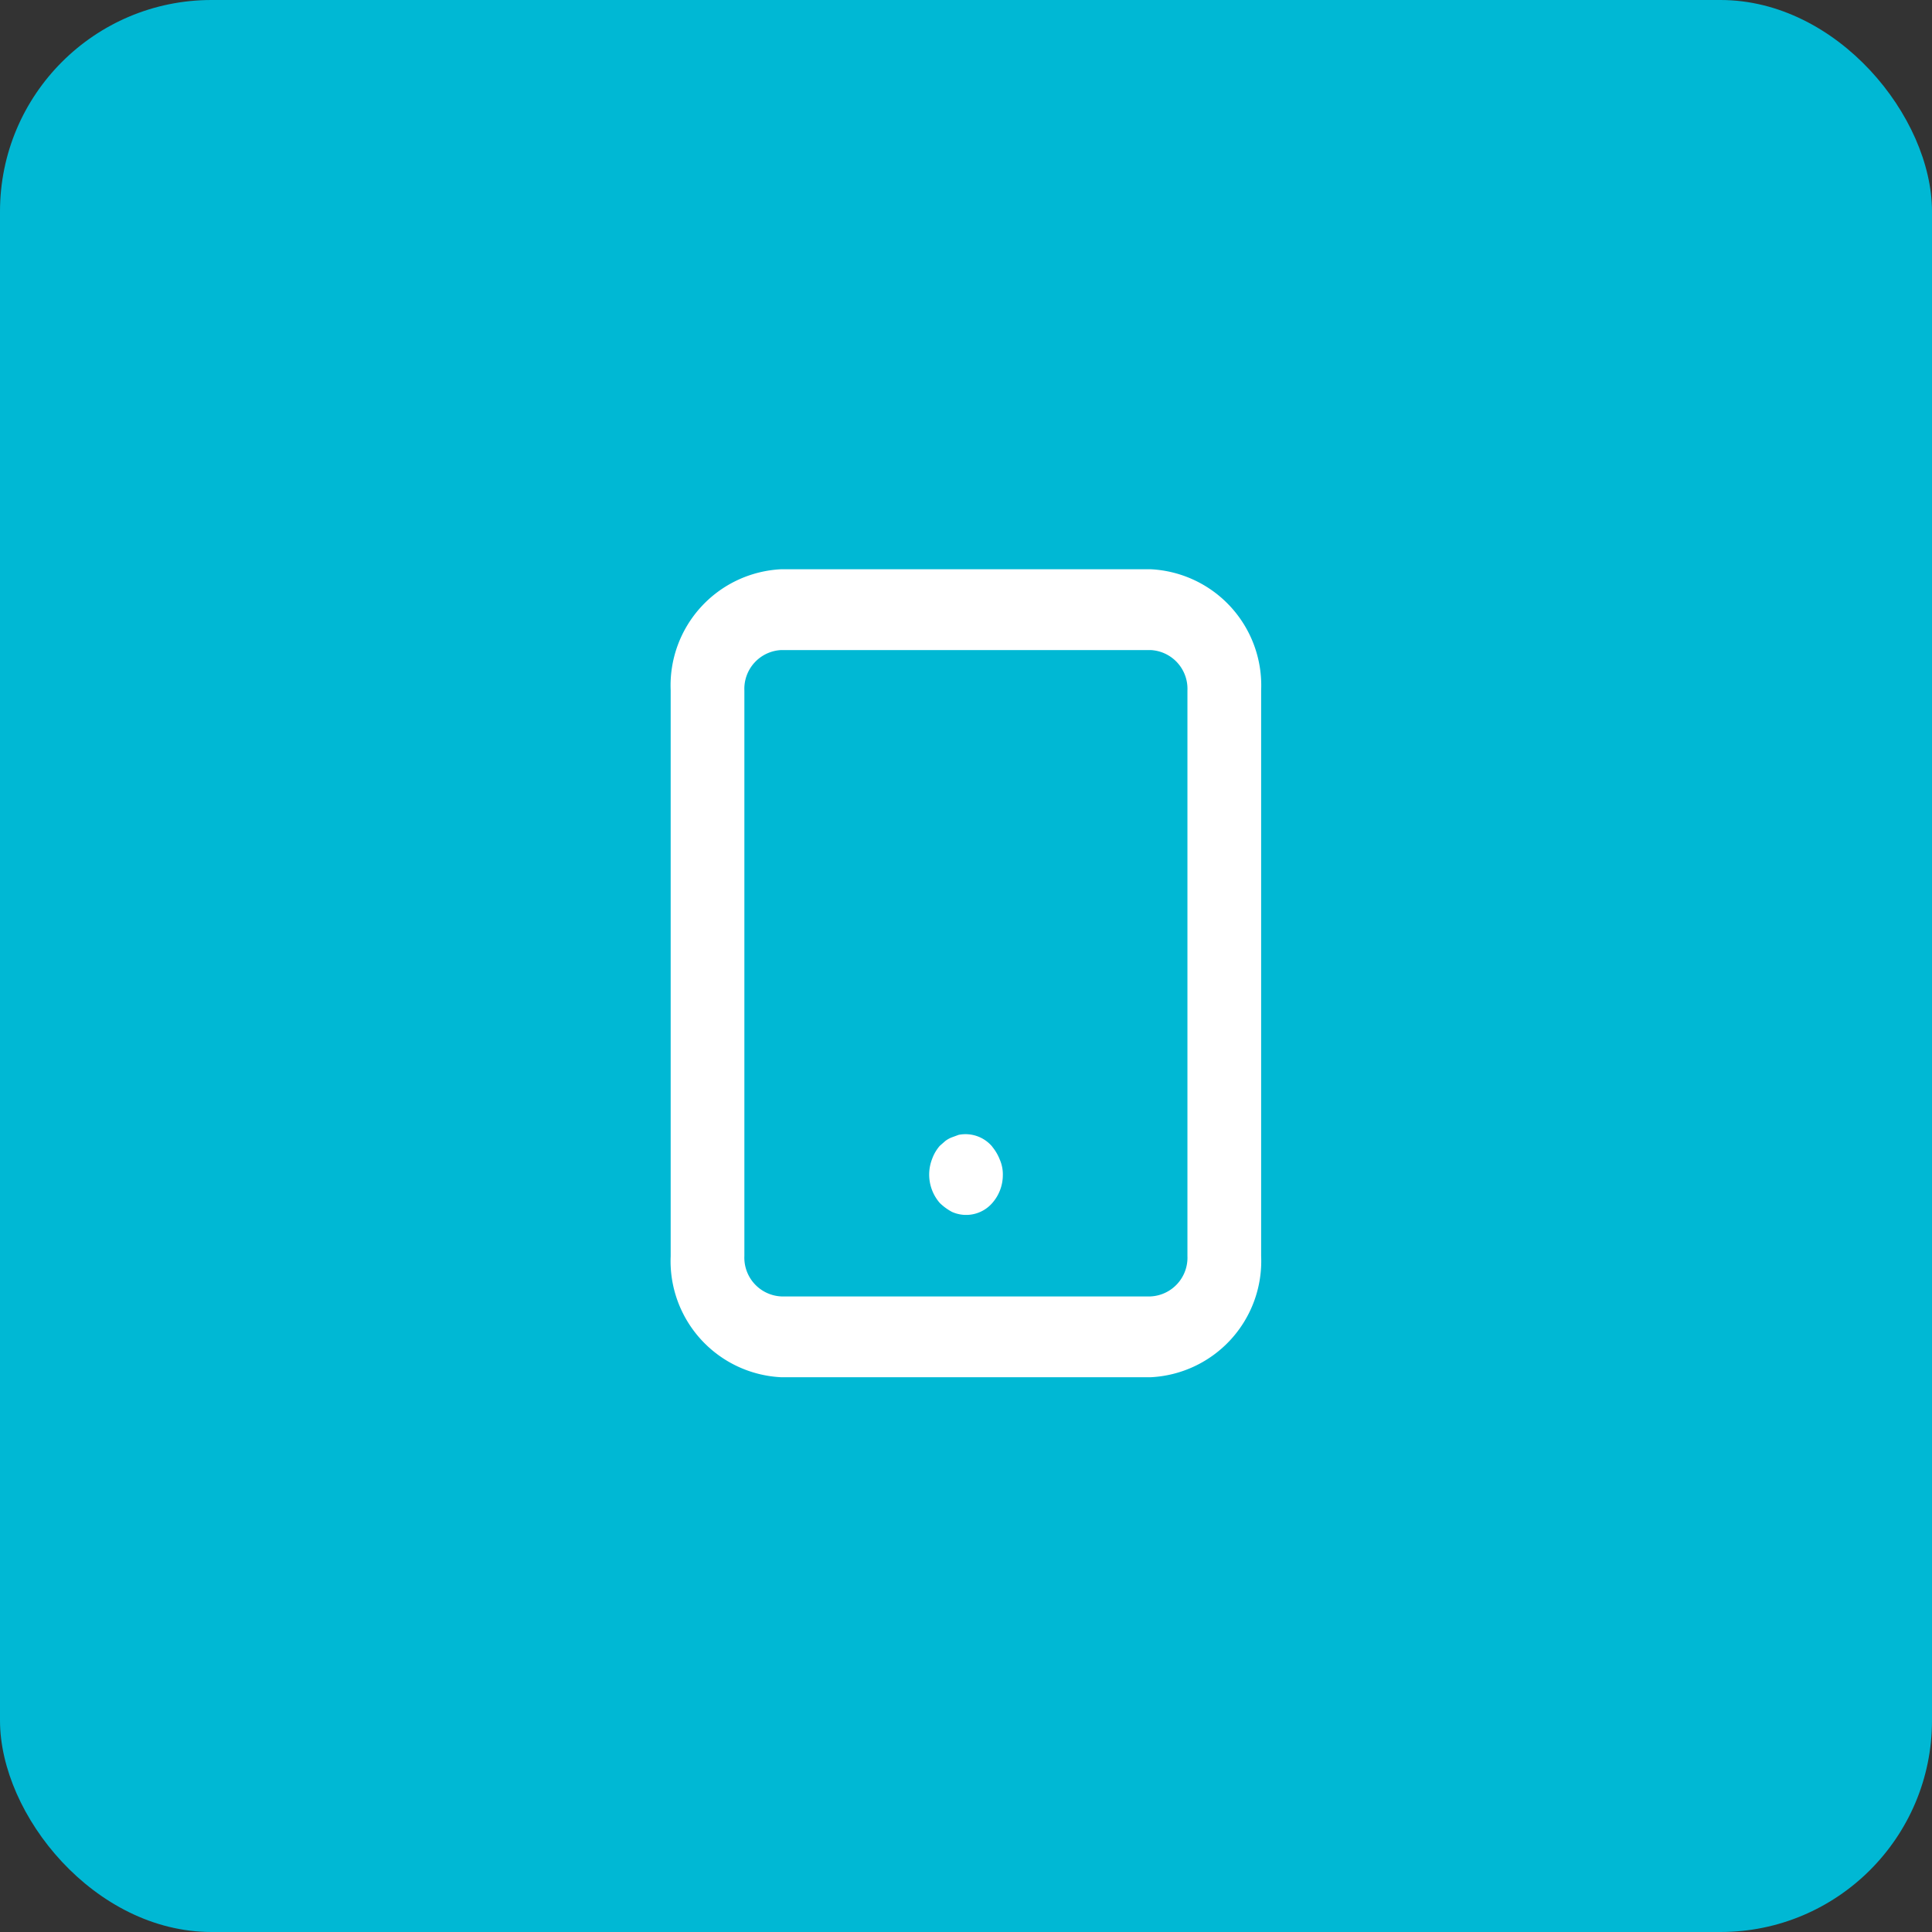 <svg xmlns="http://www.w3.org/2000/svg" width="73.083" height="73.083" viewBox="0 0 73.083 73.083">
  <rect x="0" y="0" width="73.083" height="73.083" fill="#333333" stroke="none"/>
  <g id="Groupe_3890" data-name="Groupe 3890" transform="translate(-1115.709 -1505.467)">
    <g id="Groupe_3675" data-name="Groupe 3675" transform="translate(1115.709 1505.467)">
      <rect id="Rectangle_175" data-name="Rectangle 175" width="73.083" height="73.083" rx="8" transform="translate(0 0)" fill="#00b8d4"/>
      <path id="tablet" d="M22.148,2H8.188A4.4,4.4,0,0,0,4,6.585V27.98a4.4,4.4,0,0,0,4.188,4.585h13.96a4.4,4.4,0,0,0,4.188-4.585V6.585A4.4,4.4,0,0,0,22.148,2Zm1.4,25.98a1.467,1.467,0,0,1-1.4,1.528H8.188a1.467,1.467,0,0,1-1.4-1.528V6.585a1.467,1.467,0,0,1,1.4-1.528h13.96a1.467,1.467,0,0,1,1.4,1.528Zm-7.385-4.141a1.323,1.323,0,0,0-1.27-.443l-.251.092a1.028,1.028,0,0,0-.251.138l-.209.183a1.553,1.553,0,0,0-.293.5,1.636,1.636,0,0,0,.293,1.666,2.035,2.035,0,0,0,.461.336,1.31,1.31,0,0,0,1.522-.336,1.6,1.6,0,0,0,.4-1.054,1.388,1.388,0,0,0-.112-.581,1.787,1.787,0,0,0-.293-.5Z" transform="translate(21.37 19.533)" fill="#fff"/>
    </g>
  </g>
</svg>
